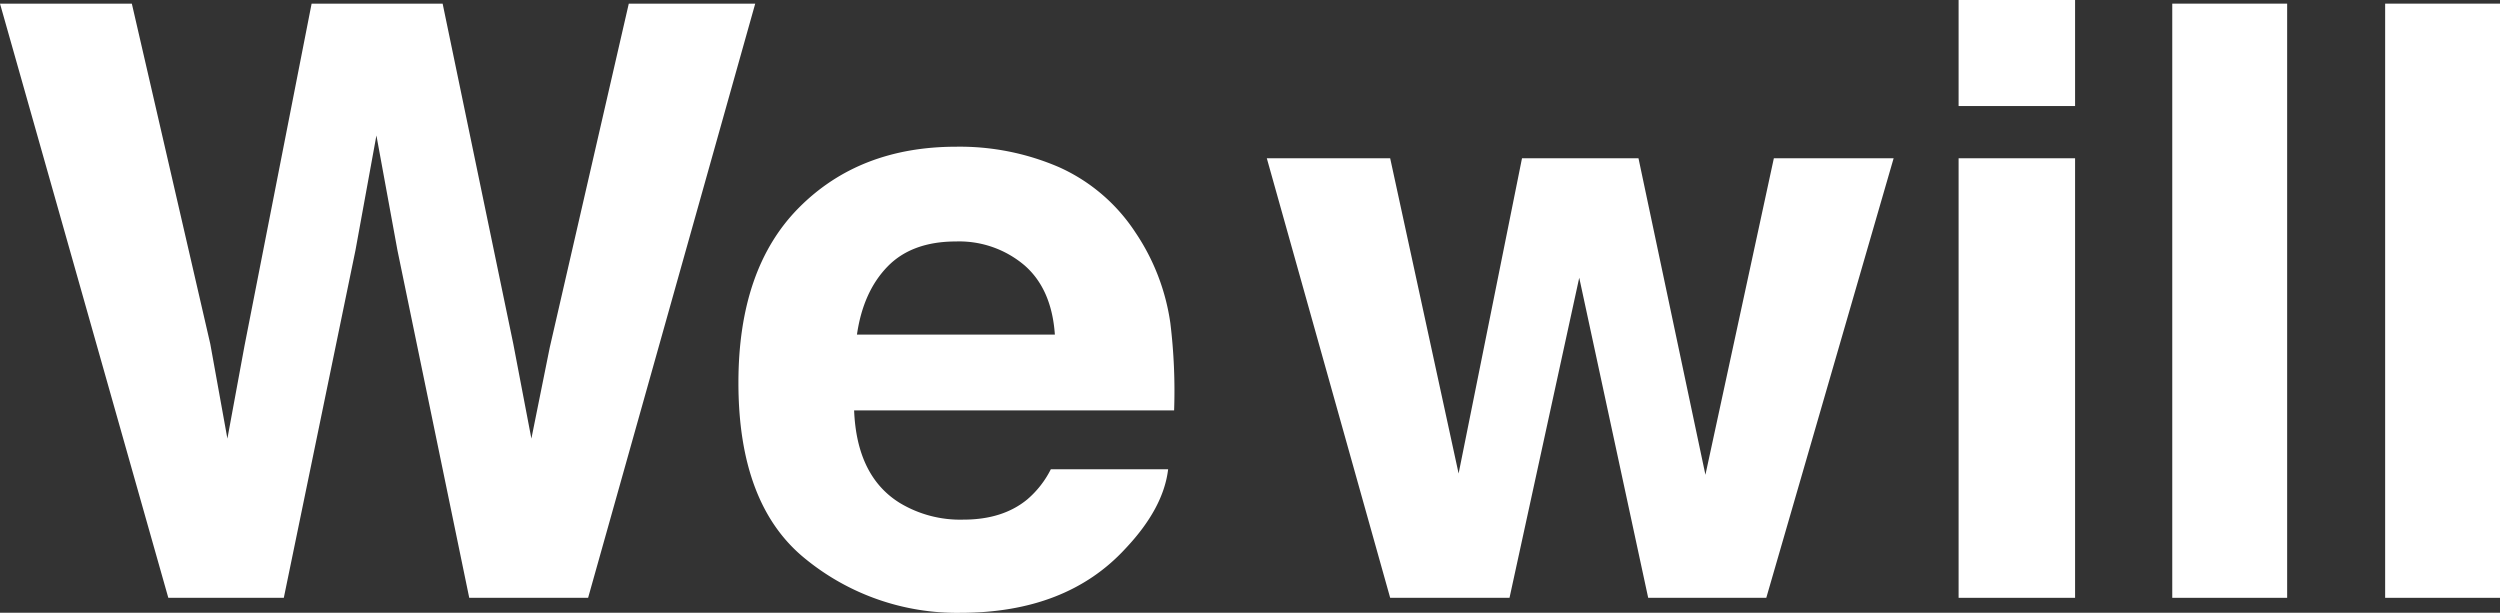 <svg xmlns="http://www.w3.org/2000/svg" viewBox="0 0 584.46 143.25"><rect x="0" y="0" width="584.46" height="143.25" fill="#333333" stroke="none"/><defs><style>.cls-1{fill:#fff;}</style></defs><g id="Layer_2" data-name="Layer 2"><g id="레이어_1" data-name="레이어 1"><path class="cls-1" d="M30.82.85,49.16,80.4l4,22.14,4-21.69L72.85.85h30.63L120,80.39l4.23,22.15,4.29-21.29L147,.85h29.56L137.49,139.76H109.7L92.92,58.53,88,31.67l-4.9,26.86L66.35,139.76h-27L0,.85Z"/><path class="cls-1" d="M247.67,39.12a41.74,41.74,0,0,1,17.76,15.2,50.57,50.57,0,0,1,8.18,21.23,130.9,130.9,0,0,1,.88,20.39H199.68q.62,15.47,10.74,21.68a27.34,27.34,0,0,0,14.81,3.86q9.18,0,14.91-4.71a22.54,22.54,0,0,0,5.53-7.07h27.42q-1.08,9.14-10,18.57-13.8,15-38.64,15a56,56,0,0,1-36.19-12.64Q172.63,118,172.63,89.48q0-26.69,14.15-40.93T223.51,34.3A58.46,58.46,0,0,1,247.67,39.12Zm-40.18,23.2q-5.7,5.87-7.15,15.9h46.27q-.74-10.69-7.15-16.23a23.58,23.58,0,0,0-15.94-5.54Q213.19,56.45,207.49,62.32Z"/><path class="cls-1" d="M355.82,37h27.23l15.65,74,16-74h28L412.93,139.76H385.32L369.2,64.93l-16.3,74.83H325L296.16,37H325l16,73.7Z"/><path class="cls-1" d="M485.12,24.79H457.89V0h27.23ZM457.89,37h27.23V139.76H457.89Z"/><path class="cls-1" d="M534.7,139.76H507.84V.85H534.7Z"/><path class="cls-1" d="M584.46,139.76H557.61V.85h26.85Z"/></g></g></svg>